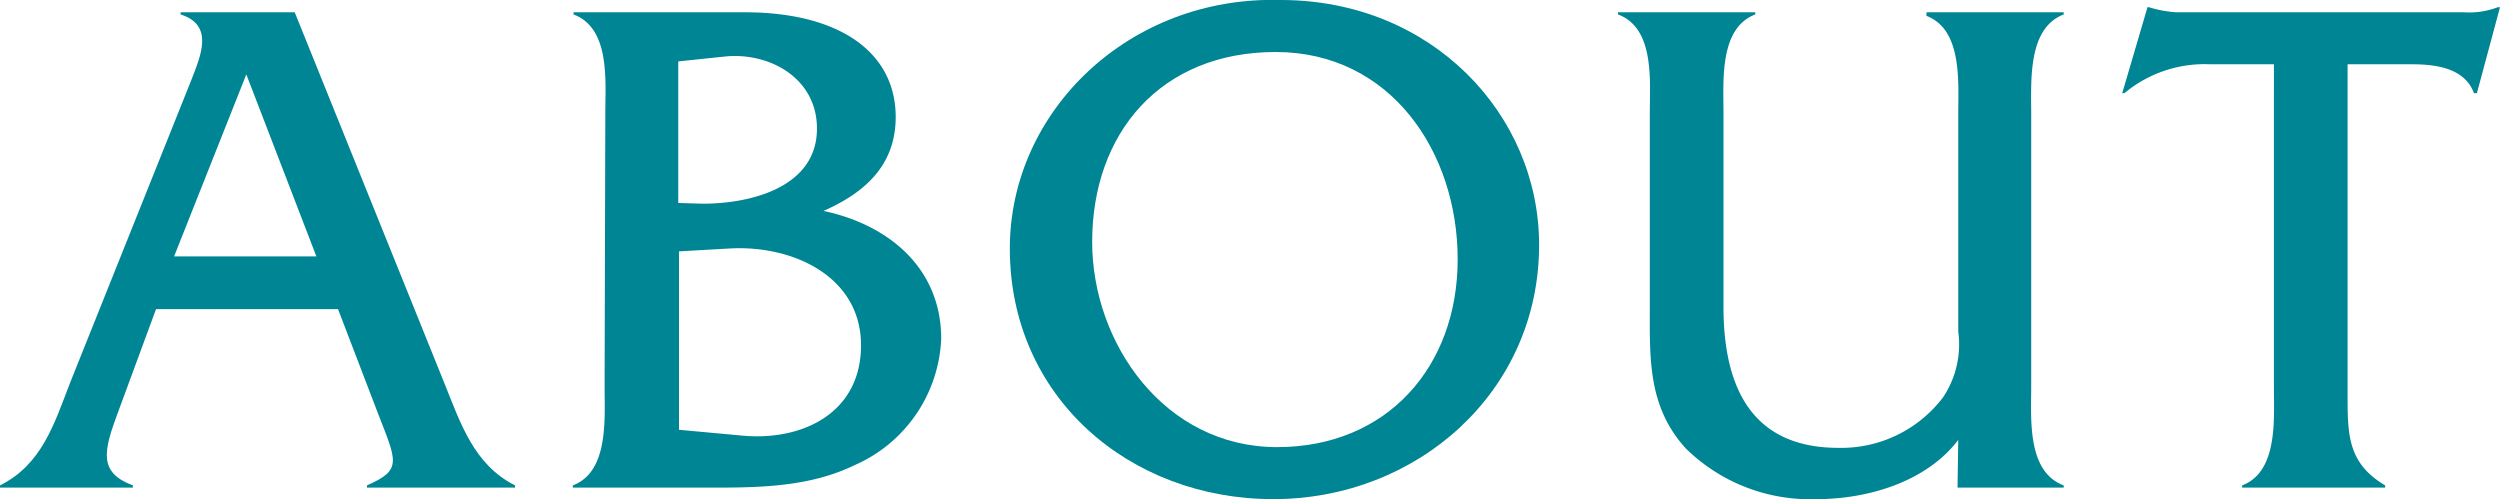 <svg xmlns="http://www.w3.org/2000/svg" viewBox="0 0 138.44 27.64"><defs><style>.cls-1{fill:#008594;}</style></defs><title>ttl_about</title><g id="レイヤー_2" data-name="レイヤー 2"><g id="ベース"><path class="cls-1" d="M8.64,17.12,6.56,22.76c-.84,2.24-1.12,3.4.8,4.12V27H0v-.12c2.32-1.16,3-3.4,3.88-5.68L10.56,4.52C11.12,3.08,11.88,1.4,10,.8V.68h6.32L24.6,21.2c.92,2.28,1.64,4.52,3.92,5.68V27h-8.2v-.12c2-.88,1.64-1.32.56-4.12l-2.16-5.64Zm5-13-4,10.08h7.88Z"/><path class="cls-1" d="M33.52,6.28c0-1.8.28-4.72-1.76-5.48V.68h9.48c5.28,0,8.36,2.24,8.36,5.8,0,2.68-1.72,4.2-4,5.2,3.6.76,6.52,3.16,6.52,7.08a8,8,0,0,1-4.8,7c-2.8,1.36-6,1.24-9,1.24h-6.6v-.12c2-.76,1.76-3.68,1.76-5.52Zm5.4,5c2.6,0,6.32-.88,6.32-4.16,0-2.76-2.56-4.2-5-4l-2.68.28v7.84Zm2.16,12.84c3.28.32,6.6-1.2,6.6-5s-3.76-5.56-7.28-5.36l-2.8.16V23.8Z"/><path class="cls-1" d="M85.23,13.56c0,8.16-6.76,14.08-14.72,14.08S55.92,22,55.92,13.76c0-7.6,6.6-14,15-13.76C79.31,0,85.23,6.36,85.23,13.56ZM60.48,13.4c0,5.6,4,11.36,10.24,11.36,6.08,0,10-4.44,10-10.4S77,2.88,70.64,2.88,60.48,7.36,60.48,13.4Z"/><path class="cls-1" d="M108.44,24.36c-1.76,2.32-5,3.28-7.84,3.28a9.83,9.83,0,0,1-7.24-2.8c-2.12-2.32-2-5-2-7.88V6.28c0-1.8.28-4.72-1.76-5.48V.68h7.6V.8c-2,.76-1.76,3.68-1.76,5.48V17c0,5.32,2.24,7.8,6.36,7.8A7.07,7.07,0,0,0,107.6,22a5.27,5.27,0,0,0,.84-3.64v-12c0-1.8.24-4.72-1.76-5.48V.68h7.6l0,.12c-2,.76-1.8,3.68-1.8,5.52V21.4c0,1.8-.24,4.72,1.8,5.48V27h-5.88Z"/><path class="cls-1" d="M130,21.8c0,2.28,0,3.84,2.08,5.08V27h-7.92v-.12c2-.76,1.76-3.68,1.76-5.48V3.56H122.4a6.94,6.94,0,0,0-4.76,1.6h-.12L118.92.4H119a6.37,6.37,0,0,0,1.52.28h15.92A4.45,4.45,0,0,0,138.32.4h.12l-1.28,4.76H137c-.52-1.4-2.12-1.6-3.44-1.6H130Z"/></g></g></svg>